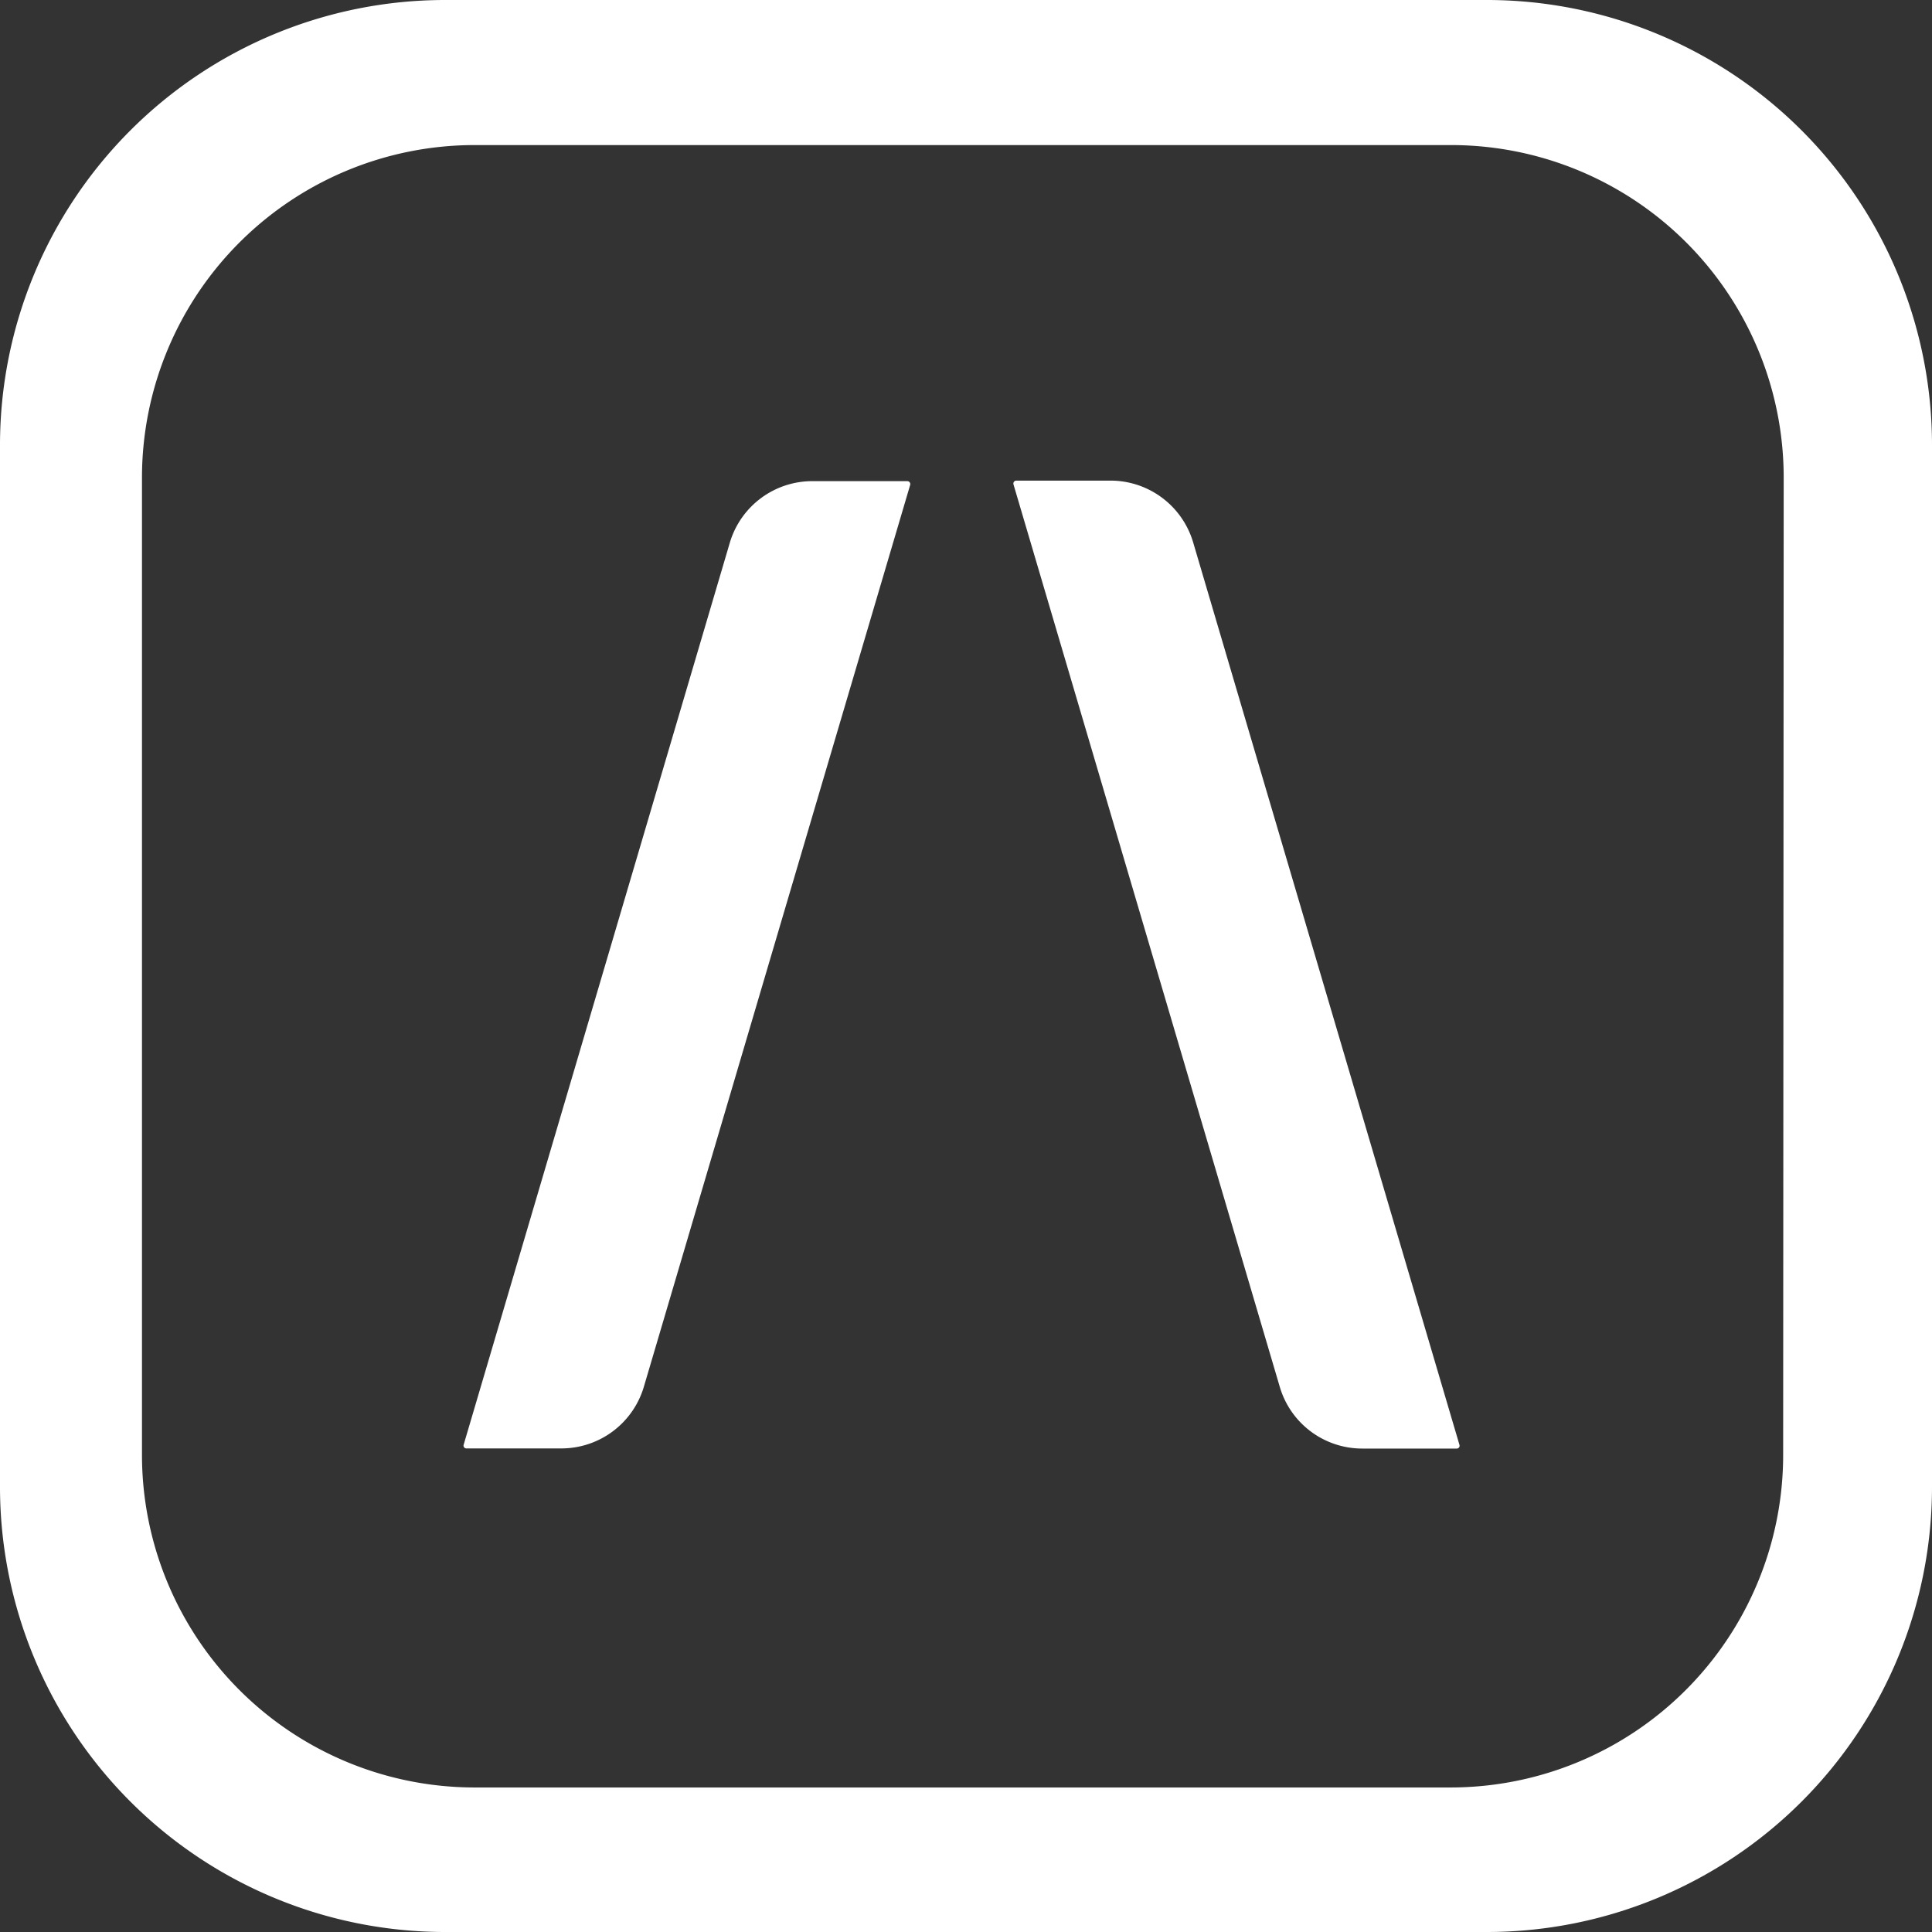<svg xmlns="http://www.w3.org/2000/svg" viewBox="0 0 143.43 143.43"><rect x="0" y="0" width="143.43" height="143.43" fill="#333333" stroke="none"/><defs><style>.cls-1{fill:#fff;}</style></defs>
    <g id="Layer_2" data-name="Layer 2">
        <g id="Layer_1-2" data-name="Layer 1">
            <path class="cls-1" d="M110.38,0H33.05A33.05,33.05,0,0,0,0,33.05v77.33a33.05,33.05,0,0,0,33.05,33.05h77.33a33.05,33.05,0,0,0,33.05-33.05V33.05A33.05,33.05,0,0,0,110.38,0Zm22,108a24.69,24.69,0,0,1-24.69,24.7H35.24A24.7,24.7,0,0,1,10.54,108V35.47a24.7,24.7,0,0,1,24.7-24.7h72.49a24.69,24.69,0,0,1,24.69,24.7Z">
                <animate 
                    attributeName="fill" 
                    values="#1c2834 ;#1c2834 ; #FFFFFF; #1c2834 ; #FFFFFF; #FFFFFF; #1c2834;#1c2834; #FFFFFF; #FFFFFF" 
                    keyTimes="0 ; 0.5; 0.52 ; 0.54; 0.56; 0.7; 0.71; 0.90; 0.91; 1"
                    dur="5s"/>
            </path>
            <path class="cls-1" d="M54.19,40.26l-19.77,67a.21.21,0,0,0,.2.27h7.05a6.39,6.39,0,0,0,6.13-4.58L67.57,36a.22.22,0,0,0-.21-.28h-7A6.39,6.39,0,0,0,54.19,40.26Z">
                <animate 
                    attributeName="fill" 
                    values="#1c2834 ;#1c2834 ; #FFFFFF; #1c2834 ; #FFFFFF; #FFFFFF; #1c2834;#1c2834; #FFFFFF; #FFFFFF" 
                    keyTimes="0 ; 0.3; 0.32 ; 0.34; 0.36; 0.5; 0.51; 0.80; 0.81; 1"
                    dur="5s"/>
            </path>
            <path class="cls-1" d="M82.45,35.68h-7a.22.22,0,0,0-.21.28l19.77,67a6.38,6.38,0,0,0,6.13,4.58h7a.21.21,0,0,0,.21-.27l-19.77-67A6.4,6.4,0,0,0,82.45,35.68Z">
                <animate 
                    attributeName="fill" 
                    values="#1c2834 ;#1c2834 ; #FFFFFF; #1c2834 ; #FFFFFF; #FFFFFF; #1c2834;#1c2834; #FFFFFF; #FFFFFF" 
                    keyTimes="0 ; 0.4; 0.42 ; 0.44; 0.46; 0.6; 0.61; 0.70; 0.71; 1"
                    dur="5s"/>	
            </path>
        </g>
    </g>
</svg>